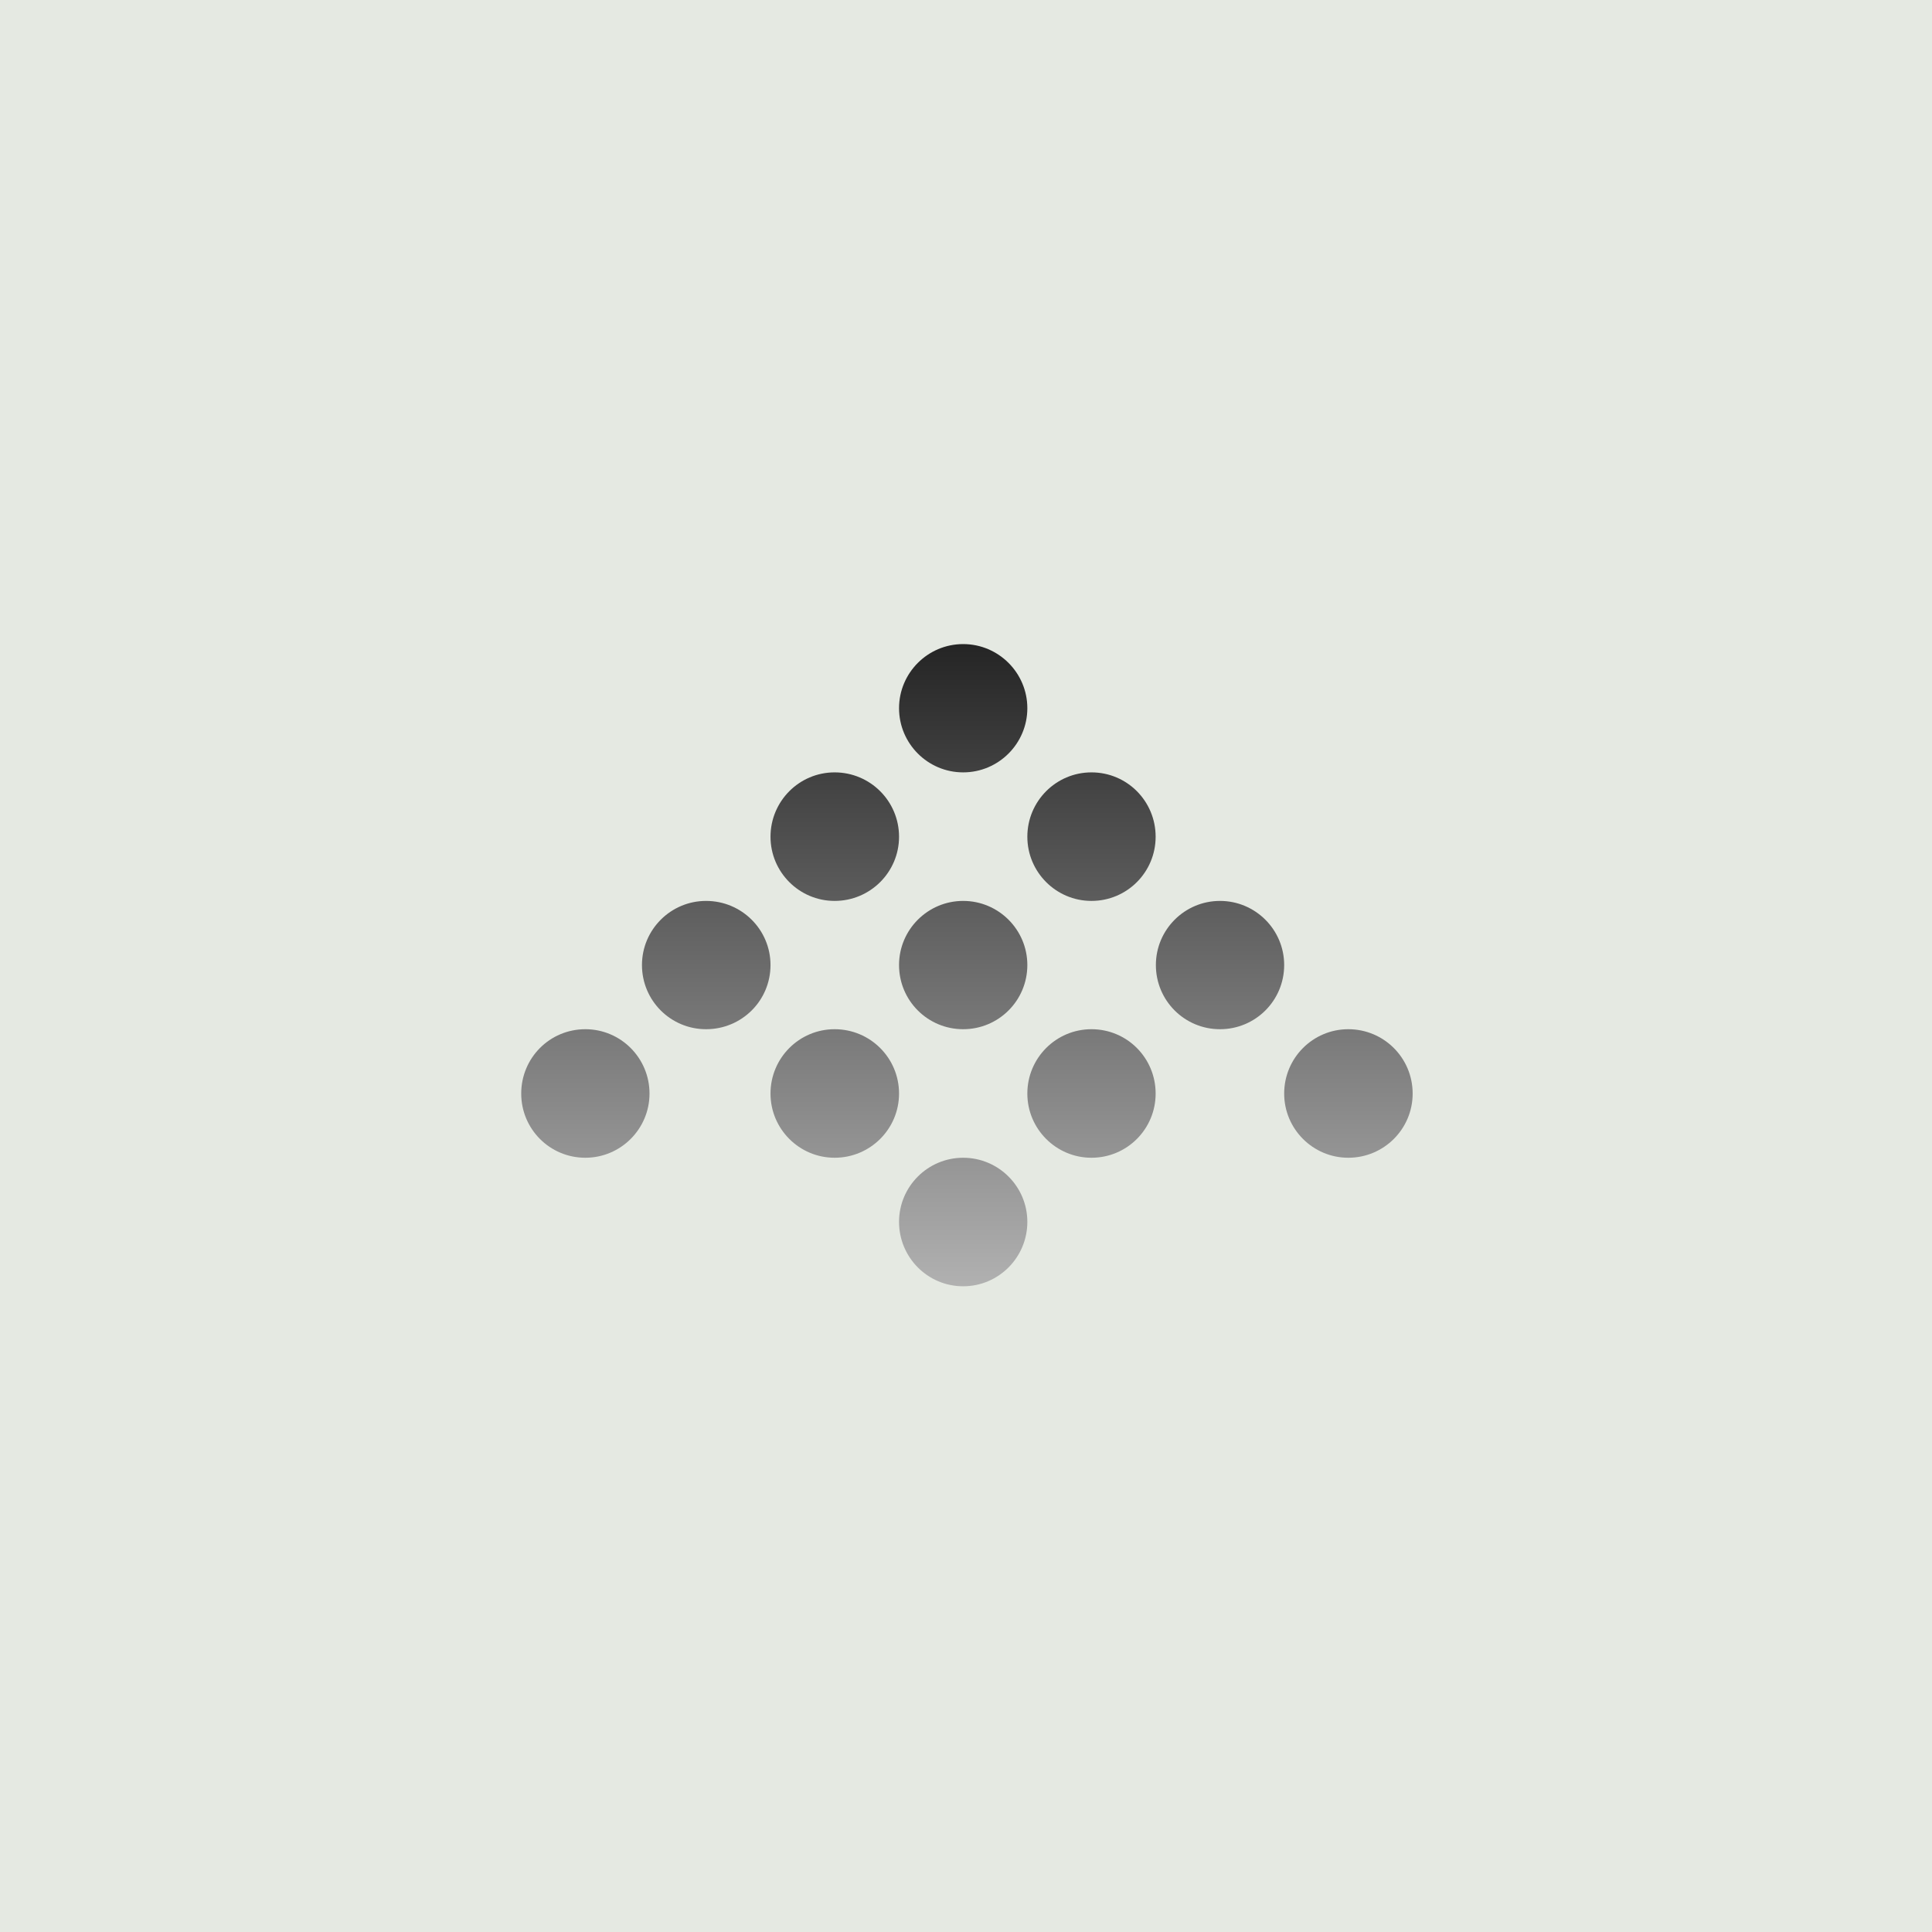 <?xml version="1.0" encoding="UTF-8"?>
<svg xmlns="http://www.w3.org/2000/svg" xmlns:xlink="http://www.w3.org/1999/xlink" width="32px" height="32px" viewBox="0 0 32 32" version="1.1">
<defs>
<linearGradient id="linear0" gradientUnits="userSpaceOnUse" x1="196.673" y1="97.296" x2="196.673" y2="274.524" gradientTransform="matrix(0.081,0,0,0.081,0,0)">
<stop offset="0" style="stop-color:rgb(0%,0%,0%);stop-opacity:1;"/>
<stop offset="1" style="stop-color:rgb(74.118%,74.118%,74.118%);stop-opacity:1;"/>
</linearGradient>
</defs>
<g id="surface1">
<rect x="0" y="0" width="32" height="32" style="fill:rgb(100%,100%,100%);fill-opacity:1;stroke:none;"/>
<rect x="0" y="0" width="32" height="32" style="fill:rgb(89.804%,91.373%,88.627%);fill-opacity:1;stroke:none;"/>
<path style=" stroke:none;fill-rule:nonzero;fill:url(#linear0);" d="M 15.953 19.176 C 16.539 19.176 17.016 19.652 17.016 20.238 C 17.016 20.828 16.539 21.305 15.953 21.305 C 15.367 21.305 14.891 20.828 14.891 20.238 C 14.891 19.652 15.367 19.176 15.953 19.176 Z M 9.695 17.047 C 10.281 17.047 10.758 17.523 10.758 18.113 C 10.758 18.699 10.281 19.176 9.695 19.176 C 9.105 19.176 8.633 18.699 8.633 18.113 C 8.633 17.523 9.105 17.047 9.695 17.047 Z M 13.824 17.047 C 14.414 17.047 14.891 17.523 14.891 18.113 C 14.891 18.699 14.414 19.176 13.824 19.176 C 13.238 19.176 12.762 18.699 12.762 18.113 C 12.762 17.523 13.238 17.047 13.824 17.047 Z M 18.078 17.047 C 18.668 17.047 19.141 17.523 19.141 18.113 C 19.141 18.699 18.668 19.176 18.078 19.176 C 17.492 19.176 17.016 18.699 17.016 18.113 C 17.016 17.523 17.492 17.047 18.078 17.047 Z M 22.332 17.047 C 22.922 17.047 23.398 17.523 23.398 18.113 C 23.398 18.699 22.922 19.176 22.332 19.176 C 21.746 19.176 21.27 18.699 21.27 18.113 C 21.27 17.523 21.746 17.047 22.332 17.047 Z M 11.695 14.922 C 12.285 14.922 12.762 15.398 12.762 15.984 C 12.762 16.574 12.285 17.047 11.695 17.047 C 11.109 17.047 10.633 16.574 10.633 15.984 C 10.633 15.398 11.109 14.922 11.695 14.922 Z M 15.953 14.922 C 16.539 14.922 17.016 15.398 17.016 15.984 C 17.016 16.574 16.539 17.047 15.953 17.047 C 15.367 17.047 14.891 16.574 14.891 15.984 C 14.891 15.398 15.367 14.922 15.953 14.922 Z M 20.207 14.922 C 20.793 14.922 21.27 15.398 21.27 15.984 C 21.27 16.574 20.793 17.047 20.207 17.047 C 19.621 17.047 19.145 16.574 19.145 15.984 C 19.145 15.398 19.621 14.922 20.207 14.922 Z M 13.824 12.793 C 14.414 12.793 14.891 13.27 14.891 13.859 C 14.891 14.445 14.414 14.922 13.824 14.922 C 13.238 14.922 12.762 14.445 12.762 13.859 C 12.762 13.27 13.238 12.793 13.824 12.793 Z M 18.078 12.793 C 18.668 12.793 19.141 13.27 19.141 13.859 C 19.141 14.445 18.668 14.922 18.078 14.922 C 17.492 14.922 17.016 14.445 17.016 13.859 C 17.016 13.27 17.492 12.793 18.078 12.793 Z M 15.953 10.668 C 16.539 10.668 17.016 11.145 17.016 11.73 C 17.016 12.316 16.539 12.793 15.953 12.793 C 15.367 12.793 14.891 12.316 14.891 11.73 C 14.891 11.145 15.367 10.668 15.953 10.668 Z M 15.953 10.668 "/>
</g>
</svg>
